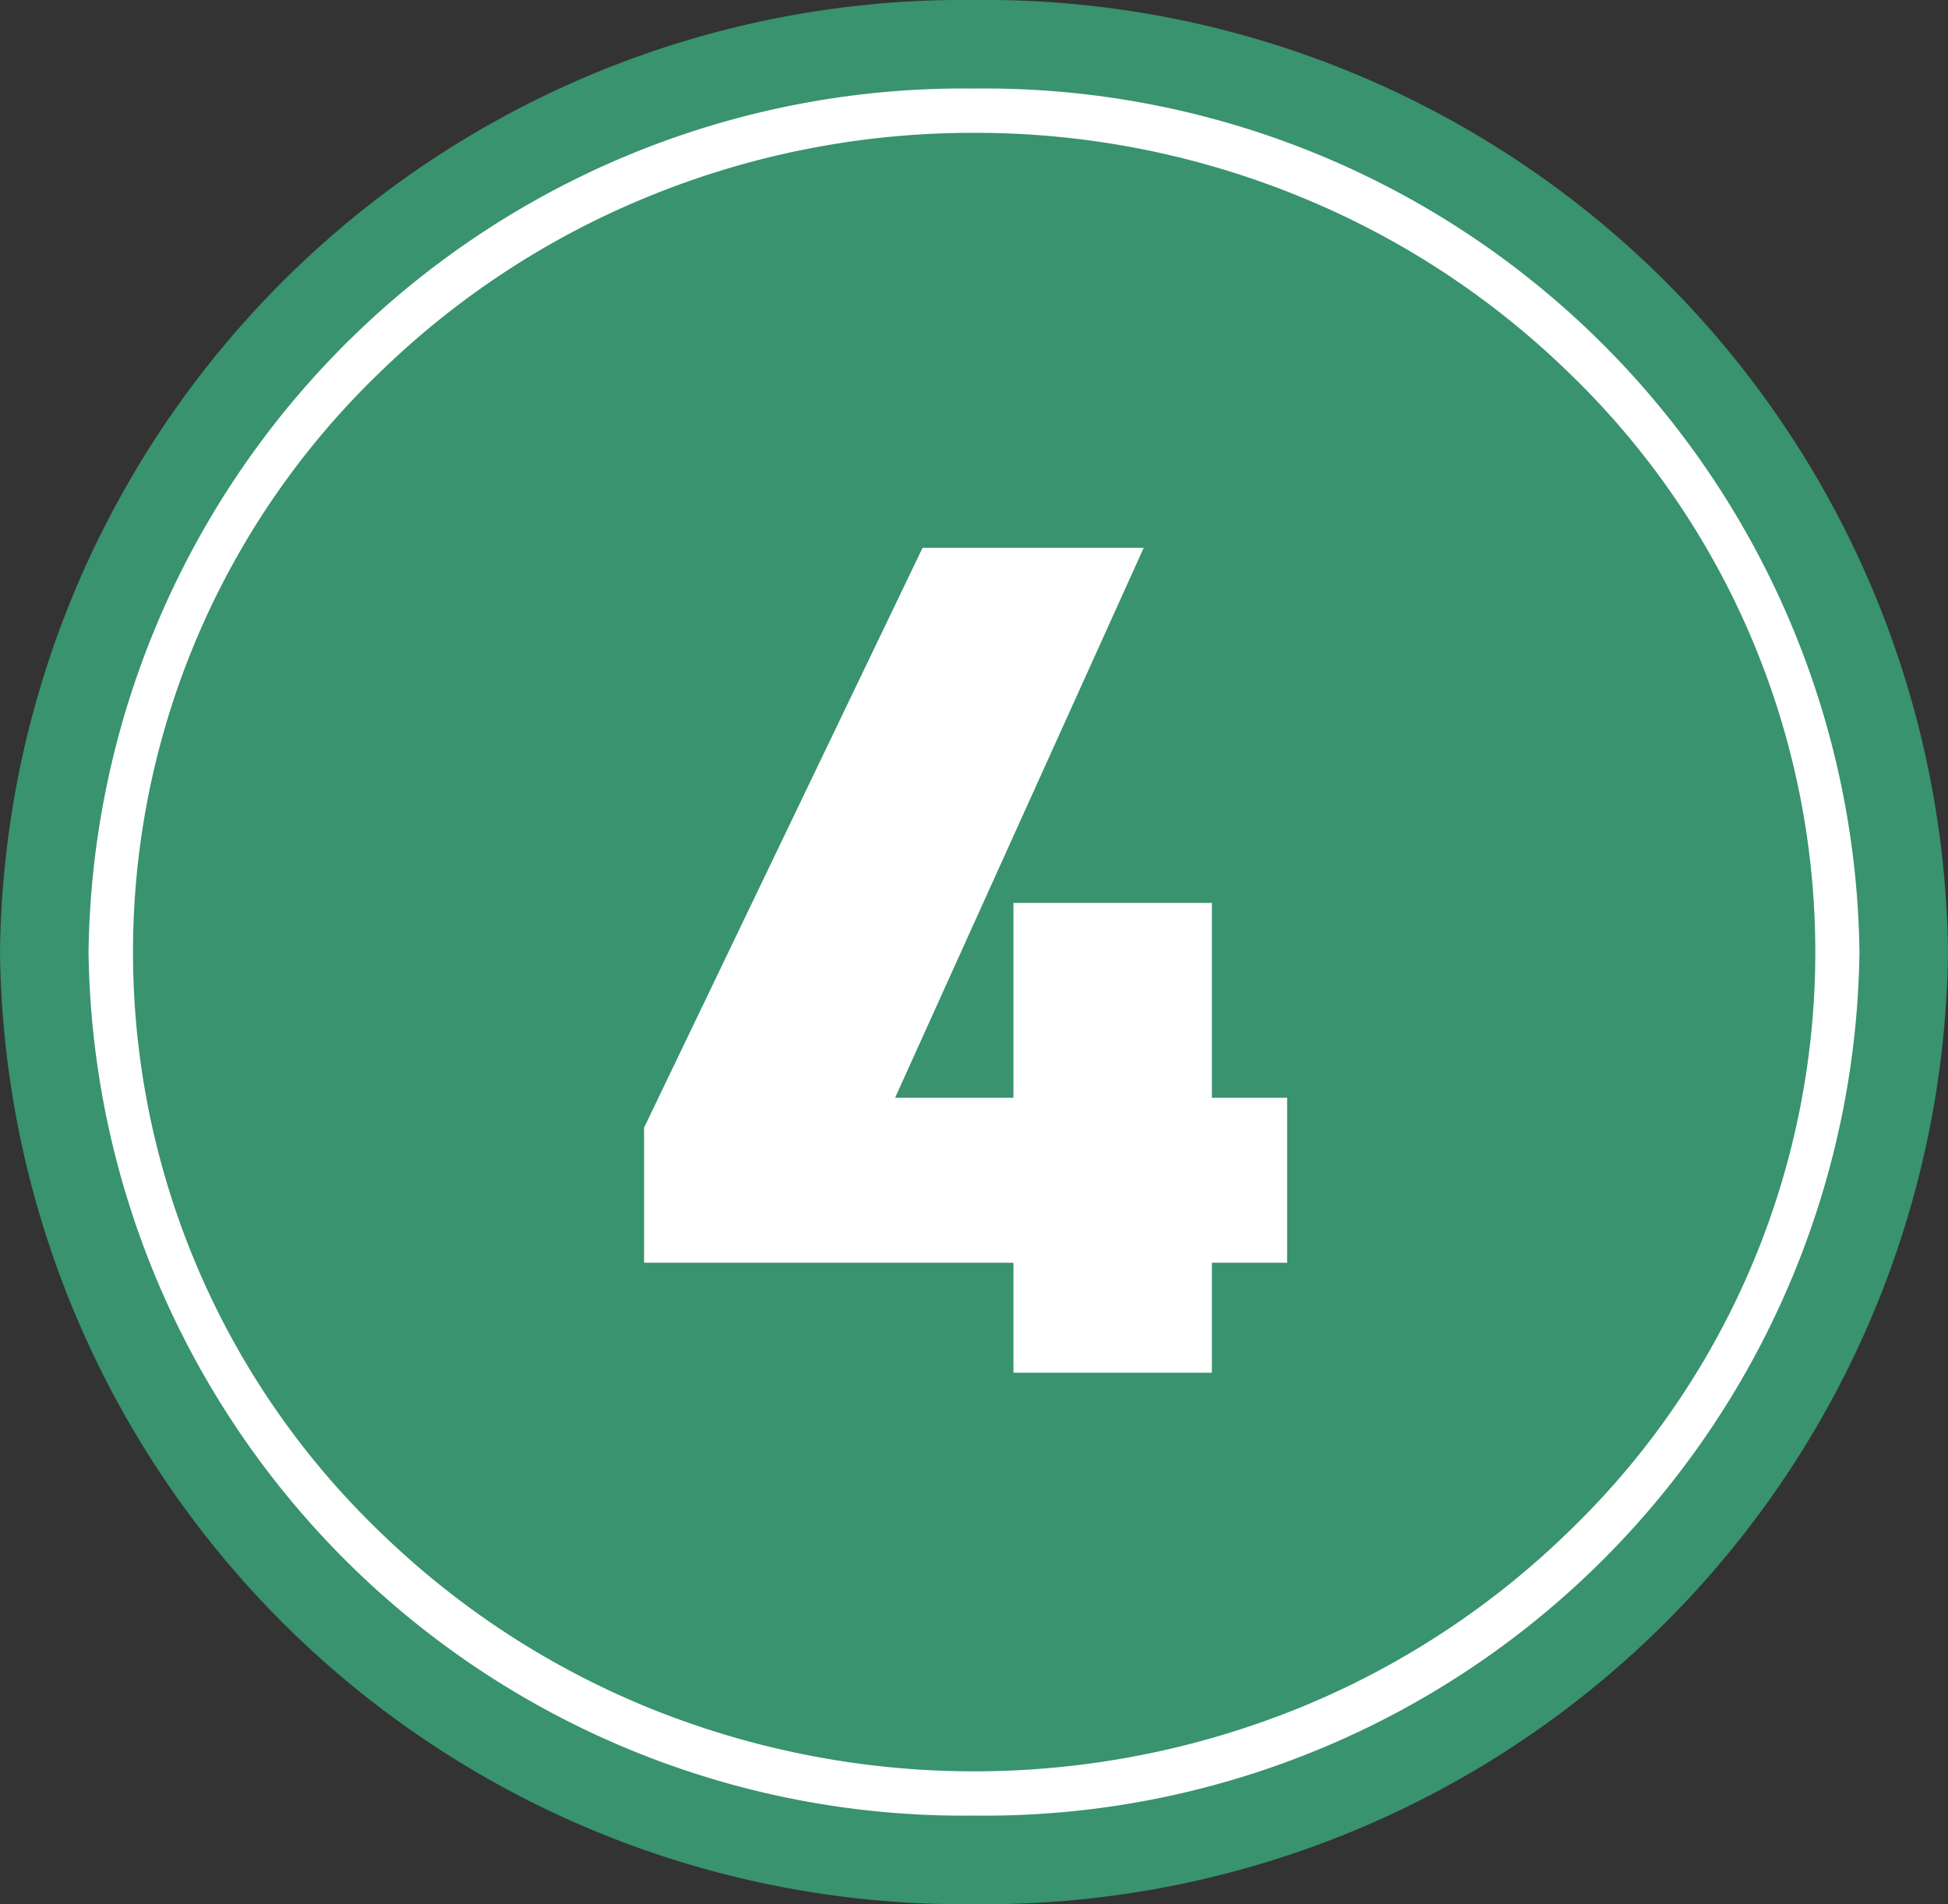 <svg xmlns="http://www.w3.org/2000/svg" width="44" height="43" viewBox="0 0 44 43">
  <rect x="0" y="0" width="44" height="43" fill="#333333" stroke="none"/>
  <g id="グループ_19249" data-name="グループ 19249" transform="translate(8241 15833.463)">
    <path id="パス_35296" data-name="パス 35296" d="M22,0A21.754,21.754,0,0,1,44,21.5,21.754,21.754,0,0,1,22,43,21.754,21.754,0,0,1,0,21.5,21.754,21.754,0,0,1,22,0Z" transform="translate(-8241 -15833.463)" fill="#38936e"/>
    <path id="パス_35297" data-name="パス 35297" d="M-1.161-18.63-7.452-5.535v3.051H.891V0H5.373V-2.484h1.7V-6.21h-1.7v-4.4H.891v4.4H-1.782L3.834-18.63Z" transform="translate(-8219 -15802.463)" fill="#fff"/>
    <path id="楕円形_475" data-name="楕円形 475" d="M20,1a19.321,19.321,0,0,0-7.4,1.457,18.974,18.974,0,0,0-6.04,3.971,18.157,18.157,0,0,0,0,26.145,18.974,18.974,0,0,0,6.04,3.971,19.541,19.541,0,0,0,14.807,0,18.974,18.974,0,0,0,6.04-3.971,18.157,18.157,0,0,0,0-26.145A18.974,18.974,0,0,0,27.4,2.457,19.321,19.321,0,0,0,20,1m0-1A19.755,19.755,0,0,1,40,19.5,19.755,19.755,0,0,1,20,39,19.755,19.755,0,0,1,0,19.5,19.755,19.755,0,0,1,20,0Z" transform="translate(-8239 -15831.463)" fill="#fff"/>
  </g>
</svg>
